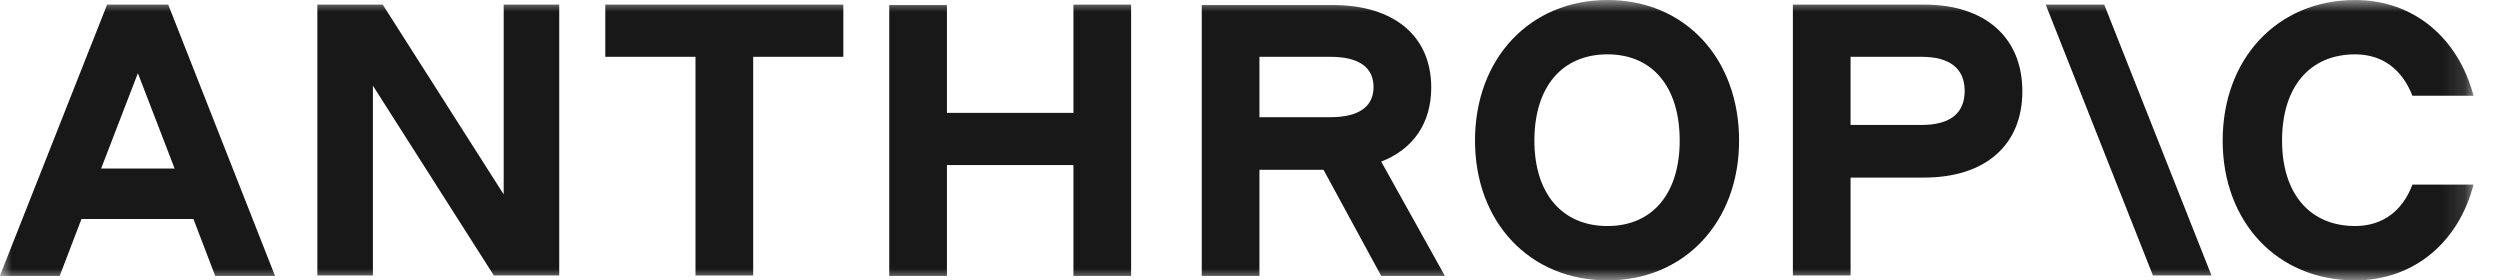<svg width="107" height="12" viewBox="0 0 107 12" fill="none" xmlns="http://www.w3.org/2000/svg">
<g clip-path="url(#clip0_826_22976)">
<g clip-path="url(#clip1_826_22976)">
<mask id="mask0_826_22976" style="mask-type:luminance" maskUnits="userSpaceOnUse" x="-1" y="0" width="107" height="12">
<path d="M105.876 0H-0.007V12H105.876V0Z" fill="white"/>
</mask>
<g mask="url(#mask0_826_22976)">
<path d="M21.558 8.32L16.381 0.197H13.583V11.791H15.961V3.668L21.137 11.791H23.935V0.197H21.558V8.32Z" fill="#181818"/>
<path d="M25.907 2.431H29.767V11.791H32.236V2.431H36.095V0.197H25.907V2.431Z" fill="#181818"/>
<path d="M45.943 4.831H40.529V0.216H38.06V11.81H40.529V7.065H45.943V11.81H48.412V0.197H45.943V4.831Z" fill="#181818"/>
<path d="M53.904 2.431H56.94C58.147 2.431 58.787 2.874 58.787 3.724C58.787 4.573 58.147 5.016 56.94 5.016H53.904V2.431ZM61.257 3.742C61.257 1.545 59.665 0.216 57.05 0.216H51.435V11.81H53.904V7.268H56.647L59.116 11.81H61.842L59.116 6.917C60.488 6.382 61.257 5.274 61.257 3.742Z" fill="#181818"/>
<path d="M68.8 9.674C66.861 9.674 65.672 8.289 65.672 6.018C65.672 3.711 66.861 2.326 68.8 2.326C70.72 2.326 71.891 3.711 71.891 6.018C71.891 8.289 70.72 9.674 68.8 9.674ZM68.8 0C65.489 0 63.13 2.492 63.13 6.018C63.13 9.508 65.471 12 68.8 12C72.092 12 74.433 9.508 74.433 6.018C74.433 2.492 72.11 0 68.8 0Z" fill="#181818"/>
<path d="M82.241 5.348H79.204V2.431H82.241C83.448 2.431 84.088 2.93 84.088 3.89C84.088 4.85 83.466 5.348 82.241 5.348ZM82.351 0.197H76.735V11.791H79.204V7.6H82.351C84.966 7.6 86.557 6.216 86.557 3.908C86.557 1.6 84.966 0.197 82.351 0.197Z" fill="#181818"/>
<path d="M103.251 7.902C102.83 9.028 101.971 9.674 100.8 9.674C98.861 9.674 97.672 8.289 97.672 6.018C97.672 3.711 98.861 2.326 100.8 2.326C101.971 2.326 102.812 2.972 103.251 4.098H105.867C105.208 1.606 103.288 0 100.8 0C97.489 0 95.13 2.492 95.13 6.018C95.13 9.508 97.471 12 100.8 12C103.306 12 105.226 10.375 105.867 7.902H103.251Z" fill="#181818"/>
<path d="M87.556 0.197L92.146 11.791H94.652L90.061 0.197H87.556Z" fill="#181818"/>
<path d="M4.328 7.213L5.901 3.133L7.474 7.213H4.328ZM4.584 0.197L-0.007 11.81H2.554L3.487 9.373H8.279L9.211 11.81H11.772L7.2 0.197H4.584Z" fill="#181818"/>
</g>
</g>
</g>
<defs>
<clipPath id="clip0_826_22976">
<rect width="106.13" height="12" fill="white" transform="translate(-0.01)"/>
</clipPath>
<clipPath id="clip1_826_22976">
<rect width="106.125" height="12" fill="white" transform="translate(-0.007)"/>
</clipPath>
</defs>
</svg>
